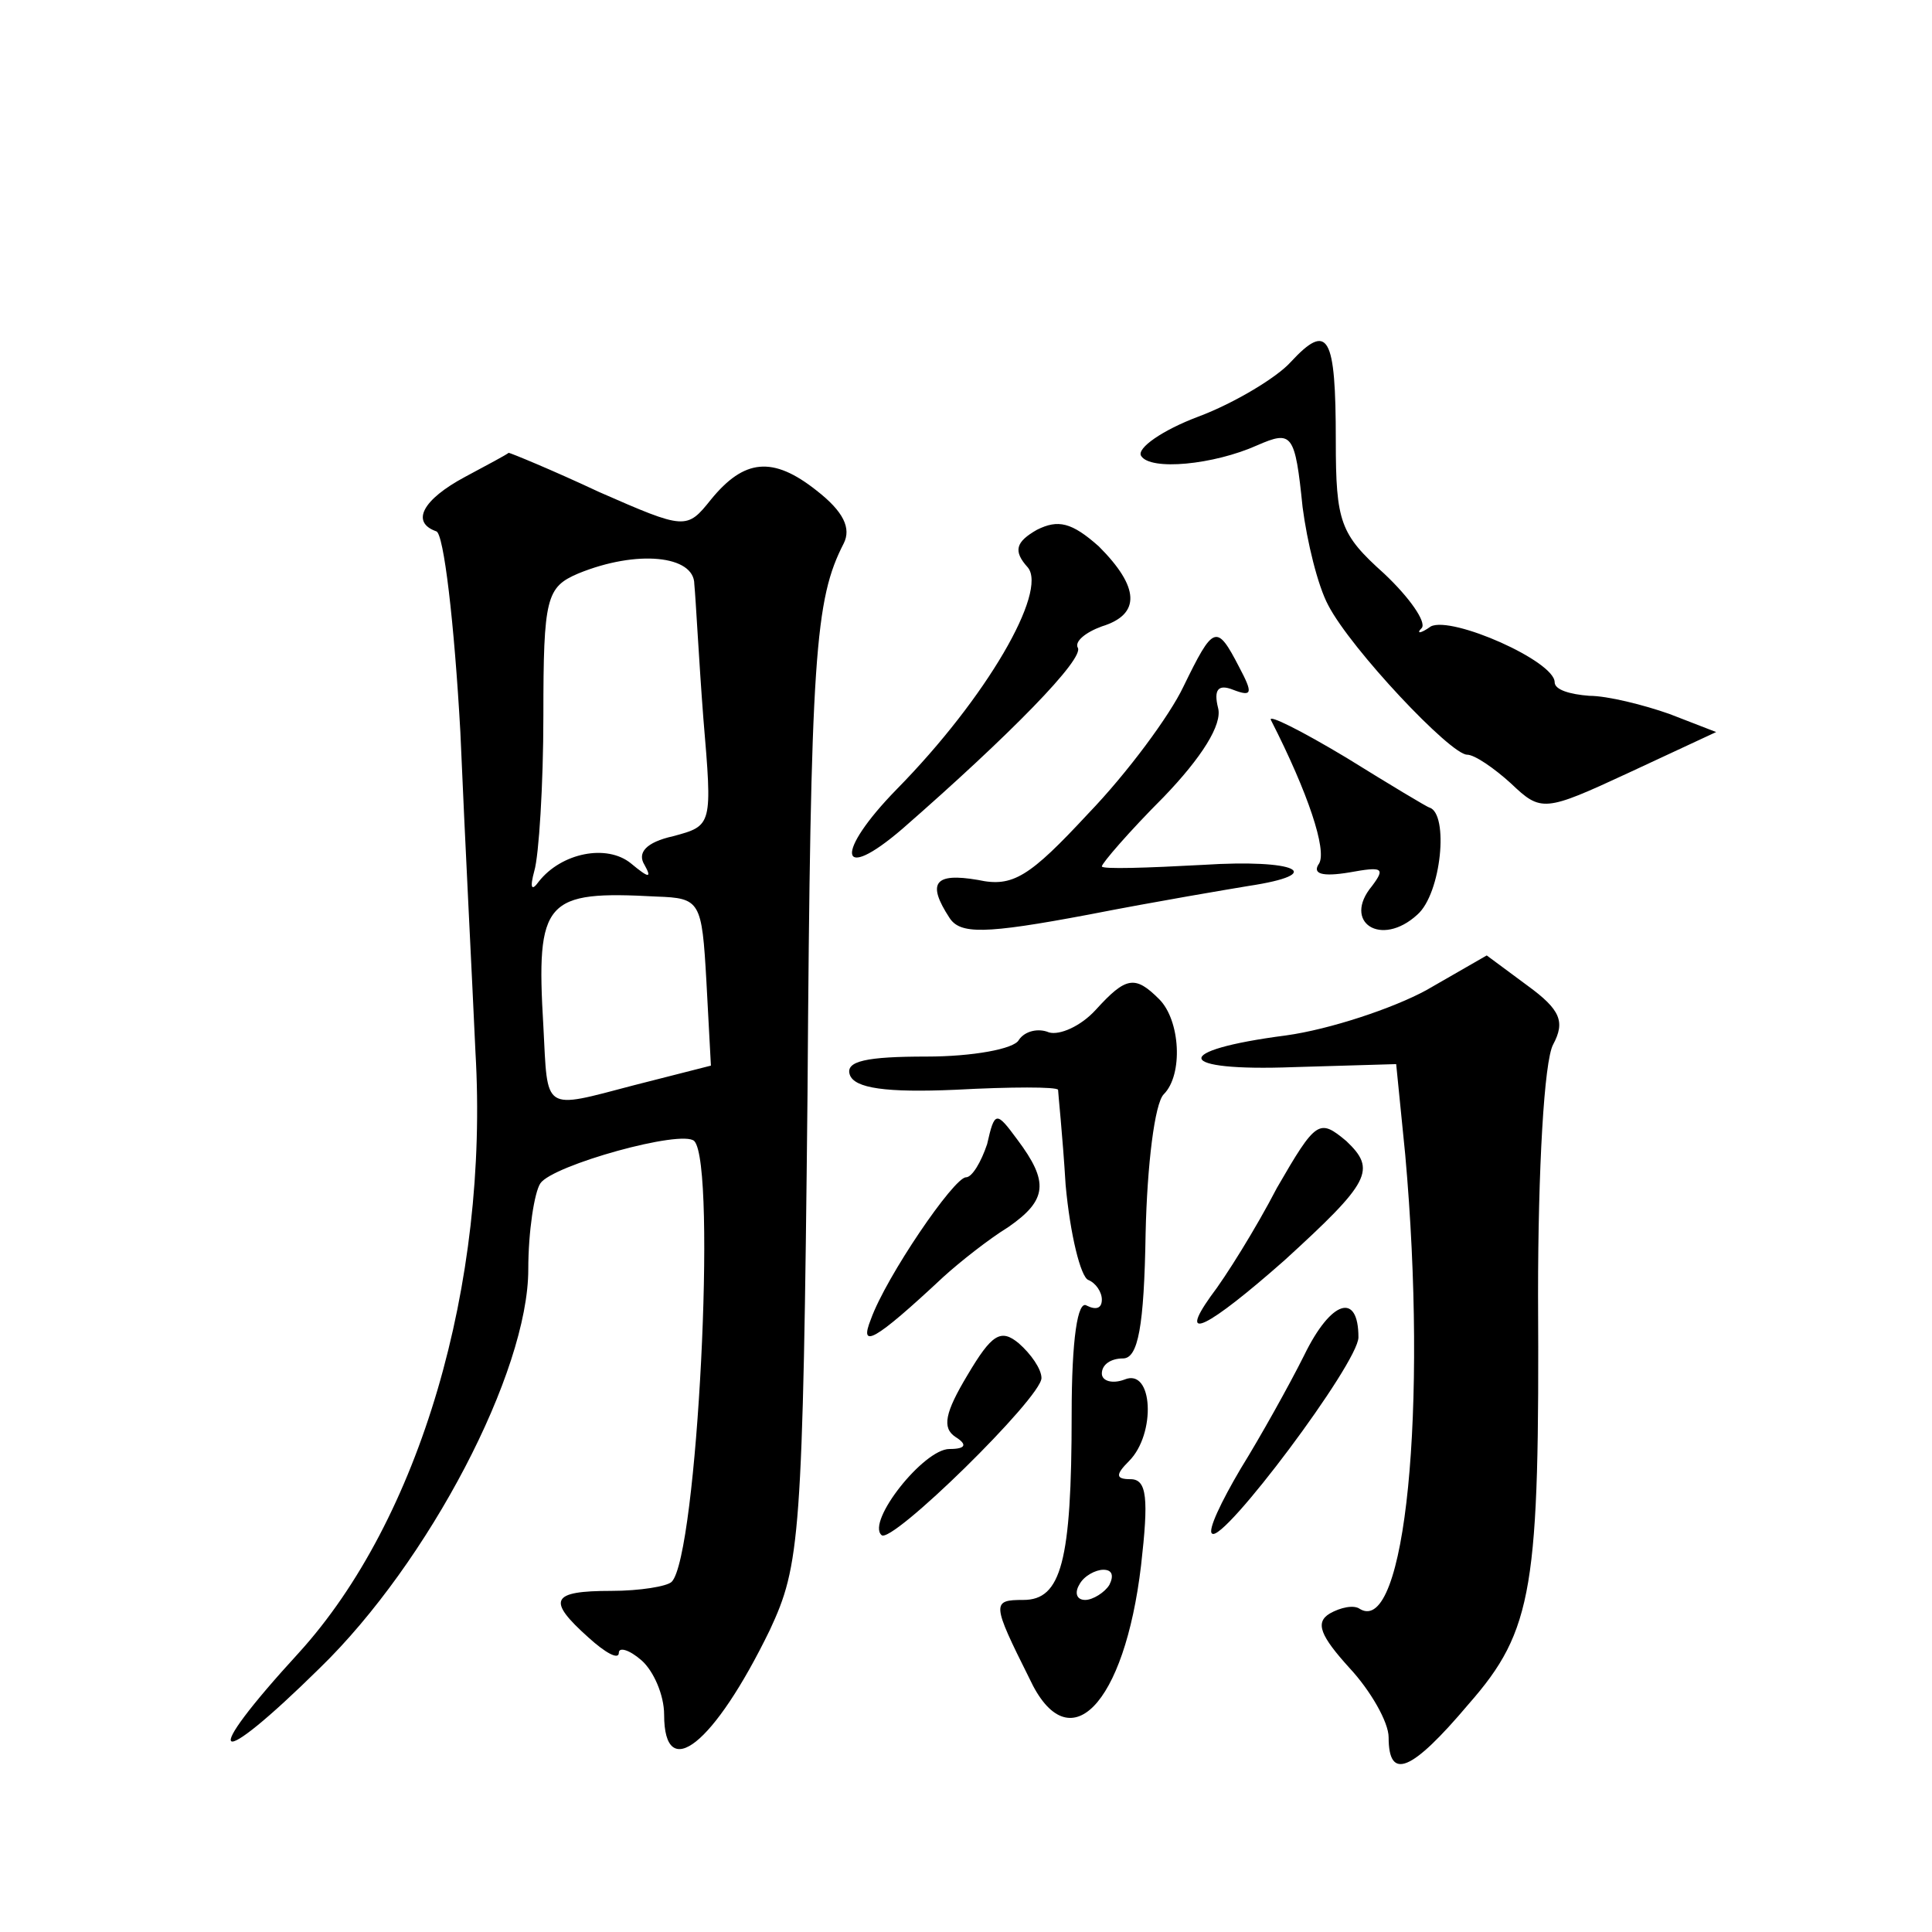 <?xml version="1.0" standalone="no"?>
<!DOCTYPE svg PUBLIC "-//W3C//DTD SVG 20010904//EN"
 "http://www.w3.org/TR/2001/REC-SVG-20010904/DTD/svg10.dtd">
<svg version="1.0" xmlns="http://www.w3.org/2000/svg"
 width="128pt" height="128pt" viewBox="0 0 128 128"
 preserveAspectRatio="xMidYMid meet">
<g transform="translate(0,128) scale(0.1,-0.1)"
fill="#0" stroke="none">
<path d="M855 1040 c-9 -10 -37 -27 -61 -36 -24 -9 -41 -21 -38 -26 6 -10 48 -6
77 7 23 10 25 8 30 -41 3 -23 10 -52 17 -65 15 -29 81 -99 92 -99 5 0 18 -9 29
-19 20 -19 22 -19 78 7 l58 27 -31 12 c-17 6 -41 12 -53 12 -13 1 -23 4 -23 9 0
14 -68 44 -82 37 -7 -5 -10 -5 -6 -1 3 4 -8 20 -25 36 -29 26 -32 34 -32 88 0 70
-5 79 -30 52z M308 964 c-28 -15 -36 -30 -19 -36 5 -1 12 -61 16 -133 3 -71 8 -167
10 -212 9 -154 -37 -310 -117 -398 -67 -73 -57 -80 14 -10 72 70 138 196 138 264
0 25 4 51 8 57 8 12 94 36 102 28 15 -16 2 -275 -15 -292 -3 -3 -21 -6 -40 -6 -40
0 -43 -6 -15 -31 11 -10 20 -15 20 -10 0 4 7 2 15 -5 8 -7 15 -23 15 -36 0 -46
33 -20 70 56 20 43 22 60 25 355 2 292 5 328 24 365 5 10 0 21 -18 35 -29 23 -48
21 -70 -6 -16 -20 -17 -20 -74 5 -32 15 -59 26 -60 26 -1 -1 -14 -8 -29 -16z m152
-71 c1 -10 3 -50 6 -89 6 -71 6 -71 -20 -78 -18 -4 -24 -11 -19 -19 5 -9 3 -9 -9
1 -16 13 -46 7 -61 -12 -5 -7 -6 -4 -3 7 3 10 6 57 6 103 0 78 2 85 23 94 39 16
77 12 77 -7z m8 -263 l3 -56 -51 -13 c-61 -16 -57 -18 -60 39 -5 84 1 90 75 86
29 -1 30 -3 33 -56z M687 929 c-14 -8 -16 -14 -6 -25 13 -16 -27 -86 -87 -147 -41
-42 -39 -63 4 -26 71 62 121 113 116 120 -2 4 5 10 16 14 26 8 25 26 -2 53 -18
16 -27 18 -41 11z M784 825 c-9 -19 -37 -57 -63 -84 -39 -42 -50 -49 -73 -44 -29
5 -34 -2 -19 -25 7 -11 23 -11 92 2 46 9 94 17 106 19 53 8 32 18 -30 14 -37 -2
-67 -3 -67 -1 0 2 18 23 41 46 25 26 39 48 36 59 -3 12 0 16 10 12 13 -5 13 -2
4 15 -15 29 -17 28 -37 -13z M842 803 c25 -49 37 -86 32 -95 -5 -7 2 -9 20 -6 22
4 24 3 15 -9 -20 -24 6 -41 30 -19 16 14 21 67 8 71 -1 0 -26 15 -55 33 -30 18
-52 29 -50 25z M945 624 c-22 -12 -64 -26 -93 -30 -77 -10 -74 -24 5 -21 l68 2
6 -60 c15 -168 0 -319 -30 -301 -4 3 -13 1 -20 -3 -10 -6 -6 -15 13 -36 14 -15
26 -36 26 -46 0 -29 15 -23 53 22 43 49 47 77 46 271 0 83 4 155 10 166 8 15 5
23 -17 39 l-27 20 -40 -23z M726 611 c-10 -11 -24 -17 -31 -15 -7 3 -16 1 -20 -5
-3 -6 -31 -11 -61 -11 -40 0 -54 -3 -51 -12 3 -9 24 -12 70 -10 37 2 67 2 68 0
0 -2 3 -30 5 -63 3 -33 10 -61 15 -63 5 -2 9 -8 9 -13 0 -6 -4 -7 -10 -4 -6 4 -10
-22 -10 -72 0 -98 -7 -123 -32 -123 -21 0 -21 -2 4 -52 26 -56 63 -18 74 75 5 44
4 57 -7 57 -10 0 -10 3 -1 12 18 18 16 62 -3 54 -8 -3 -15 -1 -15 4 0 6 6 10 14
10 10 0 14 21 15 83 1 45 6 86 12 92 13 13 11 49 -3 63 -16 16 -22 15 -42 -7z m9
-381 c-3 -5 -11 -10 -16 -10 -6 0 -7 5 -4 10 3 6 11 10 16 10 6 0 7 -4 4 -10z M654
522 c-4 -12 -10 -22 -14 -22 -8 0 -53 -66 -63 -94 -8 -20 2 -15 48 28 11 10 30
25 43 33 26 18 27 30 6 58 -14 19 -15 19 -20 -3z M846 493 c-14 -27 -34 -59 -44
-72 -22 -31 -2 -21 49 24 57 52 61 60 41 79 -18 15 -20 14 -46 -31z M864 382 c-10
-20 -29 -54 -42 -75 -13 -22 -22 -41 -19 -43 7 -7 97 113 97 130 0 30 -18 25 -36
-12z M641 369 c-15 -25 -17 -35 -8 -41 8 -5 7 -8 -4 -8 -17 0 -55 -48 -45 -57 6
-7 106 91 106 104 0 6 -7 16 -15 23 -12 10 -18 6 -34 -21z"/>
</g>
</svg>
